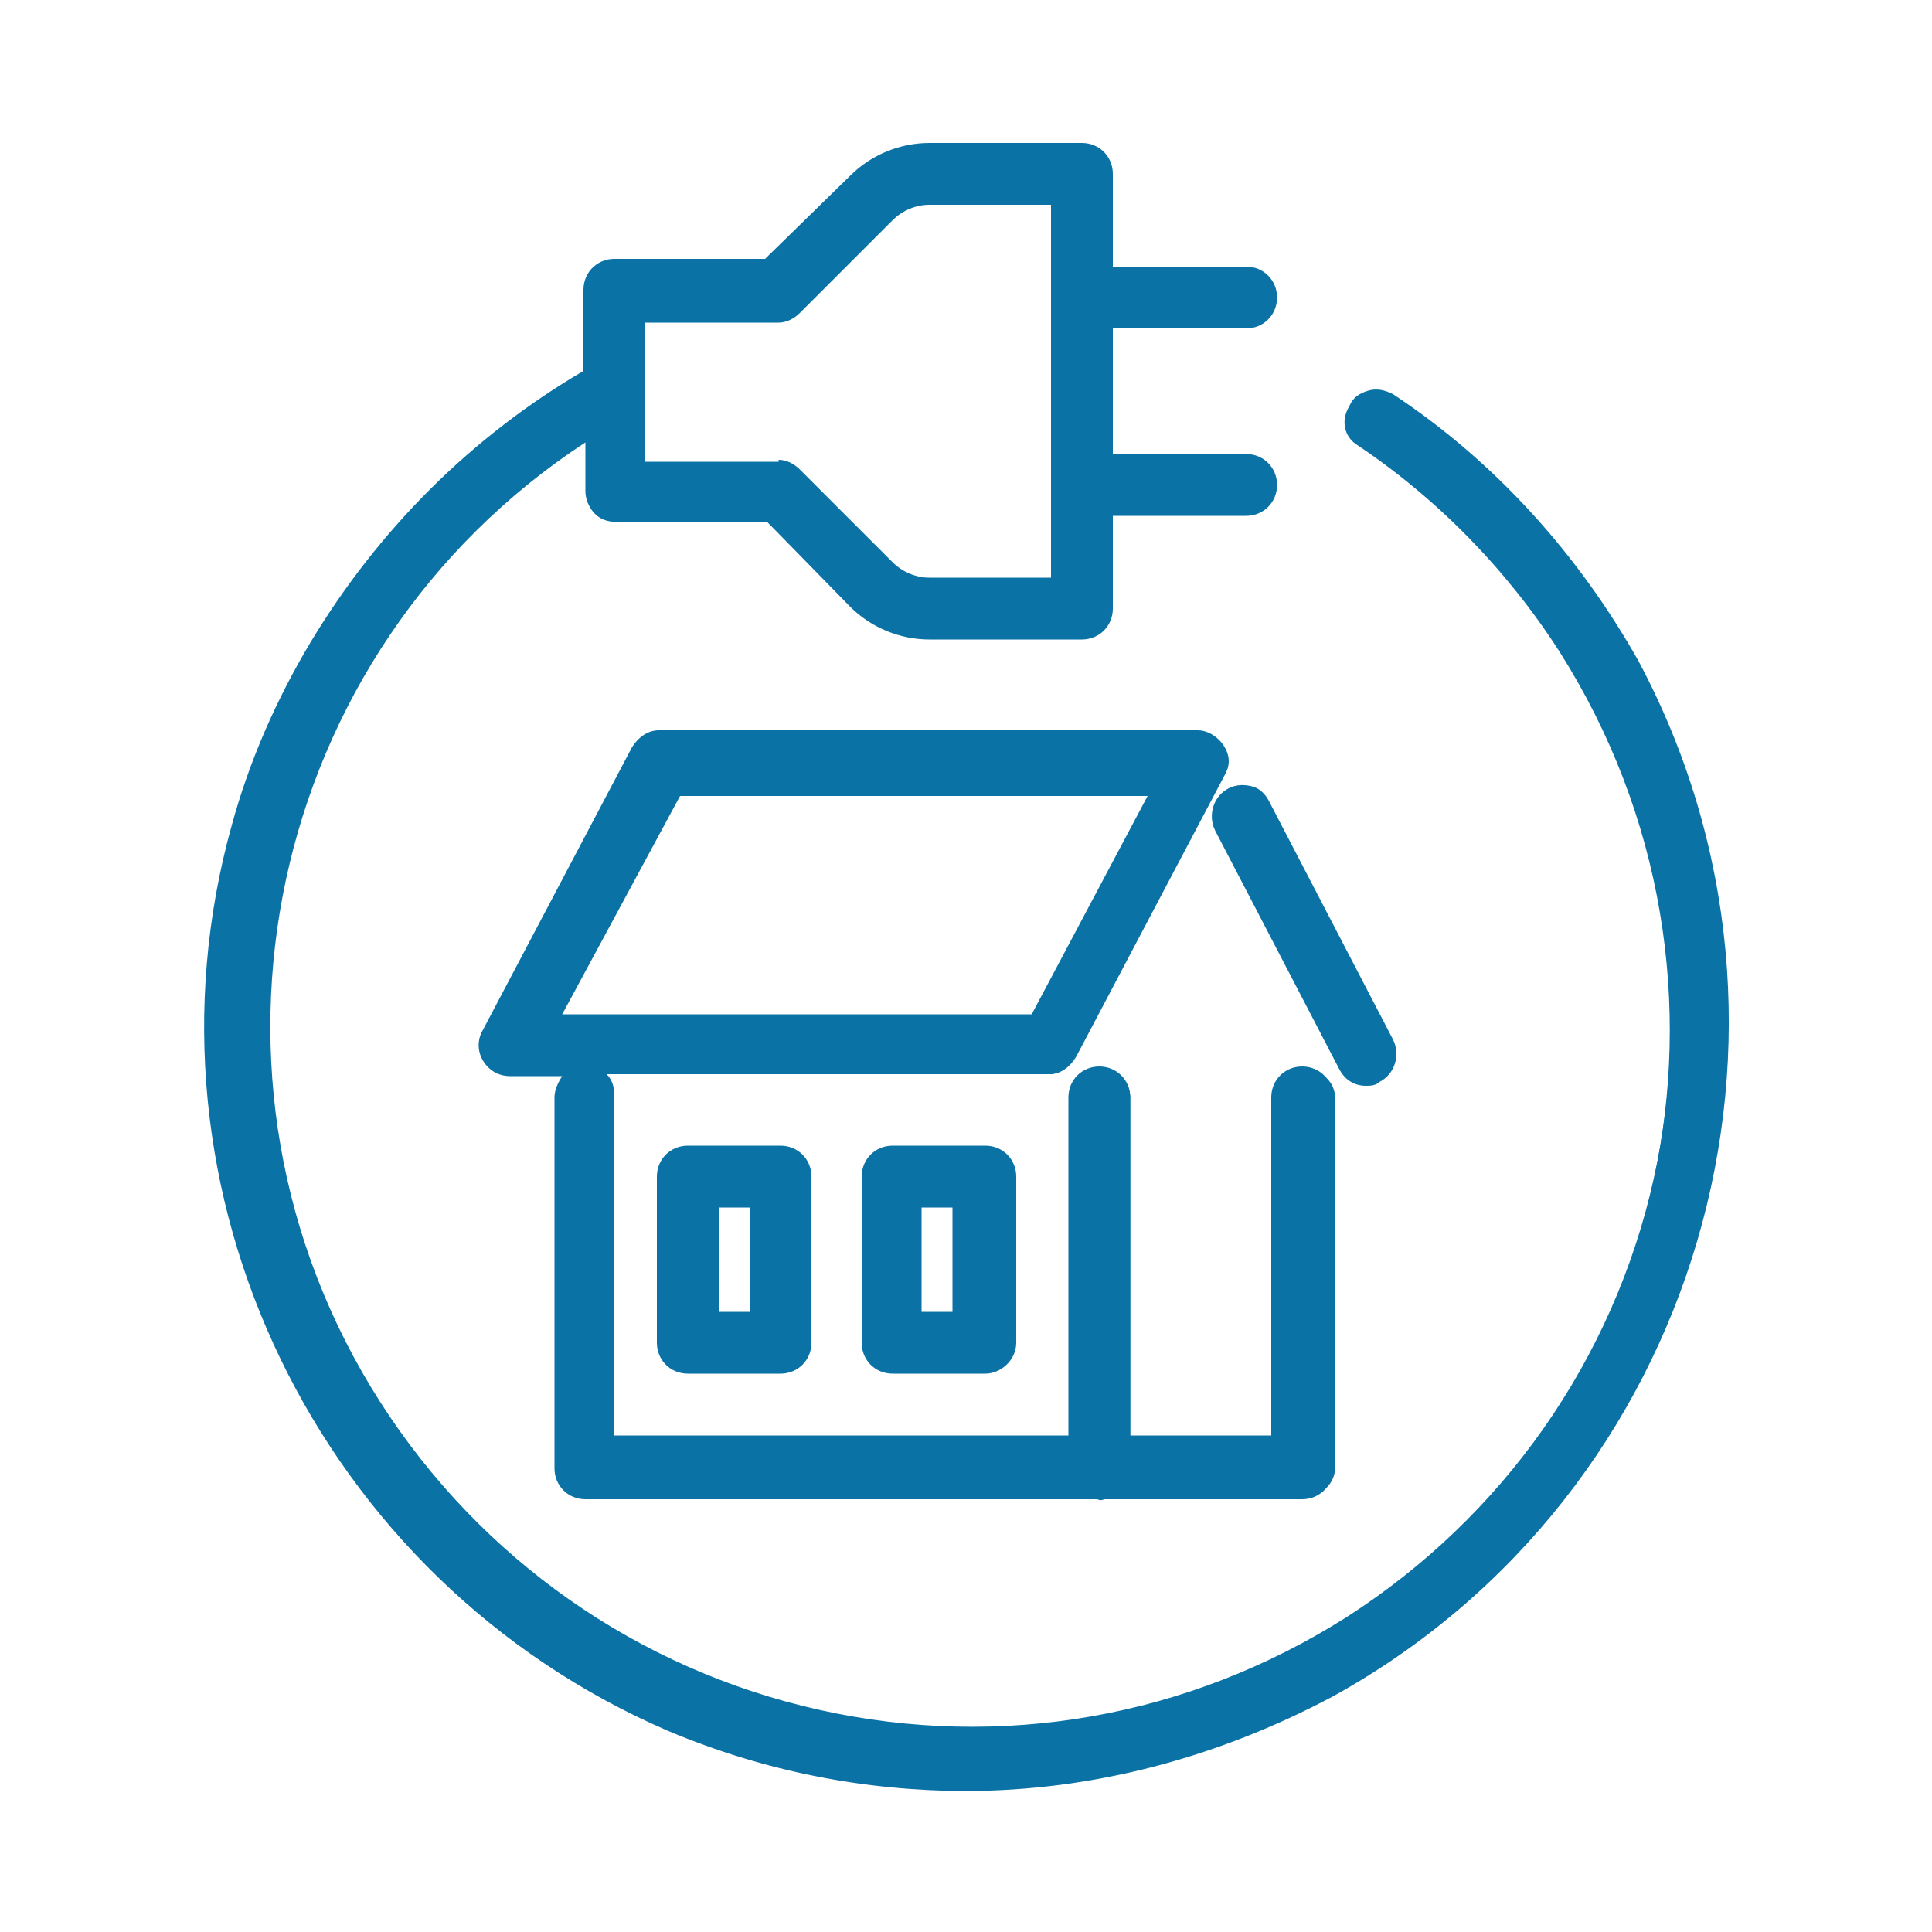 <?xml version="1.0" encoding="utf-8"?>
<!-- Generator: Adobe Illustrator 24.3.2, SVG Export Plug-In . SVG Version: 6.00 Build 0)  -->
<svg version="1.1" id="レイヤー_1" xmlns="http://www.w3.org/2000/svg" xmlns:xlink="http://www.w3.org/1999/xlink" x="0px"
	 y="0px" width="100px" height="100px" viewBox="0 0 100 100" style="enable-background:new 0 0 100 100;" xml:space="preserve">
<style type="text/css">
	.st0{fill:#0B72A6;}
</style>
<g>
	<path id="合体_12_1_" class="st0" d="M34.7,89.3C16.6,81.6,7,61.7,12.2,42.7c0.9-3.3,2.3-6.5,4.1-9.4c3.5-5.8,8.3-10.6,14.2-14
		V15c0-0.8,0.6-1.4,1.4-1.4h7.9l4.4-4.4c1.1-1.1,2.5-1.6,4-1.6H56c0.8,0,1.4,0.6,1.4,1.4v5h7.2c0.8,0,1.4,0.6,1.4,1.4
		c0,0.8-0.6,1.4-1.4,1.4h-7.2v7h7.2c0.8,0,1.4,0.6,1.4,1.4c0,0.8-0.6,1.4-1.4,1.4h-7.2v5c0,0.8-0.6,1.4-1.4,1.4h-7.9
		c-1.5,0-2.9-0.6-4-1.6l-4.4-4.4h-7.9c-0.8,0-1.4-0.6-1.4-1.4v-3c-17,10.8-21.9,33.3-11.1,50.3s33.3,21.9,50.3,11.1
		s21.9-33.3,11.1-50.3c-2.7-4.2-6.3-7.9-10.5-10.7c-0.6-0.4-0.8-1.2-0.4-1.9c0.4-0.6,1.2-0.8,1.9-0.4c5.2,3.5,9.6,8.2,12.6,13.7
		c10.4,19,3.5,42.8-15.5,53.2C58.3,93.3,45.8,94,34.7,89.3z M33.2,24.1h7.1c0.4,0,0.7,0.1,1,0.4l4.8,4.8c0.5,0.5,1.3,0.8,2,0.8h6.5
		V10.3h-6.5c-0.8,0-1.5,0.3-2,0.8L41.3,16c-0.3,0.3-0.6,0.4-1,0.4h-7.1V24.1z M30.3,77.4c-0.7,0-1.4-0.6-1.4-1.4V56.8
		c0-0.7,0.6-1.4,1.4-1.4c0.7,0,1.4,0.6,1.4,1.4v17.8h24V56.8c0-0.7,0.6-1.4,1.4-1.4s1.4,0.6,1.4,1.4v17.8h7.8V56.8
		c0-0.7,0.6-1.4,1.4-1.4c0.7,0,1.4,0.6,1.4,1.4V76c0,0.7-0.6,1.4-1.4,1.4H57.2c-0.1,0-0.2,0-0.4,0L30.3,77.4z M46.1,70.8
		c-0.7,0-1.4-0.6-1.4-1.4v-8.6c0-0.7,0.6-1.4,1.4-1.4H51c0.7,0,1.4,0.6,1.4,1.4v8.6c0,0.7-0.6,1.4-1.4,1.4L46.1,70.8z M47.5,68.1
		h2.1v-5.9h-2.1L47.5,68.1z M35.6,70.8c-0.7,0-1.4-0.6-1.4-1.4v-8.6c0-0.7,0.6-1.4,1.4-1.4h4.8c0.7,0,1.4,0.6,1.4,1.4v8.6
		c0,0.7-0.6,1.4-1.4,1.4L35.6,70.8z M36.9,68.1h2.1v-5.9h-2.1L36.9,68.1z M69.5,55.2l-6.4-12.3c-0.3-0.7-0.1-1.5,0.6-1.8
		c0.7-0.3,1.5-0.1,1.8,0.6l0,0L71.9,54c0.3,0.7,0.1,1.5-0.6,1.8C70.6,56.2,69.8,55.9,69.5,55.2z M26.5,55.5c-0.5,0-0.9-0.2-1.2-0.7
		c-0.2-0.4-0.3-0.9,0-1.3L33,39c0.2-0.4,0.7-0.7,1.2-0.7h27.9c0.7,0,1.4,0.6,1.3,1.4c0,0.2-0.1,0.4-0.2,0.6l-7.7,14.6
		c-0.2,0.4-0.7,0.7-1.2,0.7L26.5,55.5z M28.7,52.8h24.8l6.3-11.8H35L28.7,52.8z"/>
	<path class="st0" d="M50,92.7c-5.2,0-10.4-1-15.4-3.1h0C16.5,81.8,6.7,61.7,12,42.7c0.9-3.3,2.3-6.5,4.1-9.5
		c3.5-5.8,8.3-10.6,14.1-14V15c0-0.9,0.7-1.6,1.6-1.6h7.8L44,9.1c1.1-1.1,2.6-1.7,4.1-1.7c0,0,0,0,0,0H56c0.9,0,1.6,0.7,1.6,1.6v4.8
		h6.9c0.9,0,1.6,0.7,1.6,1.6s-0.7,1.6-1.6,1.6h-6.9v6.5h6.9c0.9,0,1.6,0.7,1.6,1.6c0,0.9-0.7,1.6-1.6,1.6h-6.9v4.8
		c0,0.9-0.7,1.6-1.6,1.6h-7.9c0,0,0,0,0,0c-1.5,0-3-0.6-4.1-1.7L39.7,27h-7.8c-0.9,0-1.6-0.7-1.6-1.6v-2.5
		c-16.5,10.8-21.3,33-10.6,49.7c5.2,8.1,13.3,13.8,22.7,15.9c9.4,2.1,19.1,0.4,27.3-4.8c8.1-5.2,13.8-13.3,15.9-22.7
		c2.1-9.4,0.4-19.1-4.8-27.3c-2.7-4.2-6.2-7.8-10.4-10.6c-0.4-0.2-0.6-0.6-0.7-1c-0.1-0.4,0-0.8,0.2-1.2c0.2-0.4,0.6-0.6,1-0.7
		c0.4-0.1,0.8,0,1.2,0.2c5.3,3.5,9.6,8.3,12.7,13.8C95,53.3,88,77.3,69,87.8C63,91,56.5,92.7,50,92.7z M34.8,89.1
		c11,4.7,23.4,4,33.9-1.7c9.1-5,15.8-13.3,18.7-23.3c2.9-10,1.8-20.5-3.3-29.6c-3-5.5-7.3-10.2-12.5-13.6c-0.2-0.2-0.5-0.2-0.8-0.2
		c-0.3,0.1-0.5,0.2-0.7,0.5C70,21.4,69.9,21.7,70,22s0.2,0.5,0.5,0.7c4.2,2.8,7.8,6.5,10.5,10.8c5.3,8.3,7,18.1,4.9,27.6
		c-2.1,9.6-7.8,17.7-16.1,23c-8.3,5.3-18.1,7-27.6,4.9c-9.6-2.1-17.7-7.8-23-16.1c-10.9-17-5.9-39.8,11.2-50.6l0.4-0.2v3.4
		c0,0.6,0.5,1.1,1.1,1.1h8l4.5,4.5c1,1,2.4,1.6,3.8,1.6c0,0,0,0,0,0H56c0.6,0,1.1-0.5,1.1-1.1v-5.3h7.4c0.6,0,1.1-0.5,1.1-1.1
		S65.2,24,64.6,24h-7.4v-7.5h7.4c0.6,0,1.1-0.5,1.1-1.1c0-0.6-0.5-1.1-1.1-1.1h-7.4V9c0-0.6-0.5-1.1-1.1-1.1h-7.9
		c-1.4,0-2.8,0.6-3.8,1.6l-4.5,4.5h-8c-0.6,0-1.1,0.5-1.1,1.1v4.4l-0.1,0.1c-5.8,3.4-10.6,8.2-14.1,13.9c-1.8,2.9-3.1,6.1-4,9.4
		C7.3,61.6,16.9,81.5,34.8,89.1L34.8,89.1z M30.3,77.6c-0.9,0-1.6-0.7-1.6-1.6V56.8c0-0.4,0.2-0.8,0.4-1.1h-2.7
		c-0.6,0-1.1-0.3-1.4-0.8c-0.3-0.5-0.3-1.1,0-1.6l7.7-14.6c0.3-0.5,0.8-0.9,1.4-0.9h27.9c0.4,0,0.8,0.2,1.1,0.5s0.5,0.7,0.5,1.1
		c0,0.3-0.1,0.5-0.2,0.7l-7.7,14.6c-0.3,0.5-0.8,0.9-1.4,0.9l-22.9,0c0.3,0.3,0.4,0.7,0.4,1.1v17.6h23.5V56.8c0-0.9,0.7-1.6,1.6-1.6
		s1.6,0.7,1.6,1.6v17.5h7.3V56.8c0-0.9,0.7-1.6,1.6-1.6s1.6,0.7,1.6,1.6V76c0,0.9-0.7,1.6-1.6,1.6H57.2c-0.1,0-0.2,0.1-0.4,0
		L30.3,77.6z M30.3,55.7c-0.6,0-1.1,0.5-1.1,1.1V76c0,0.6,0.5,1.1,1.1,1.1l26.5,0c0.1,0,0.2,0,0.3,0l0.1,0h10.3
		c0.6,0,1.1-0.5,1.1-1.1V56.8c0-0.6-0.5-1.1-1.1-1.1c-0.6,0-1.1,0.5-1.1,1.1v18h-8.3v-18c0-0.6-0.5-1.1-1.1-1.1
		c-0.6,0-1.1,0.5-1.1,1.1v18.1H31.4V56.8C31.4,56.2,30.9,55.7,30.3,55.7z M26.5,55.2l27.9,0c0.4,0,0.8-0.2,1-0.6L63,40.1
		c0.1-0.2,0.1-0.3,0.1-0.5c0-0.3-0.1-0.6-0.3-0.8c-0.2-0.2-0.5-0.3-0.8-0.3H34.2c-0.4,0-0.8,0.2-1,0.6l-7.7,14.6
		c-0.2,0.3-0.2,0.8,0,1.1C25.7,55,26.1,55.2,26.5,55.2L26.5,55.2z M51,71.1l-4.8,0c-0.9,0-1.6-0.7-1.6-1.6v-8.6
		c0-0.9,0.7-1.6,1.6-1.6H51c0.9,0,1.6,0.7,1.6,1.6v8.6C52.6,70.4,51.8,71.1,51,71.1z M46.1,59.8c-0.6,0-1.1,0.5-1.1,1.1v8.6
		c0,0.6,0.5,1.1,1.1,1.1l4.8,0c0.6,0,1.1-0.5,1.1-1.1v-8.6c0-0.6-0.5-1.1-1.1-1.1H46.1z M40.4,71.1l-4.8,0c-0.9,0-1.6-0.7-1.6-1.6
		v-8.6c0-0.9,0.7-1.6,1.6-1.6h4.8c0.9,0,1.6,0.7,1.6,1.6v8.6C42,70.4,41.3,71.1,40.4,71.1z M35.6,59.8c-0.6,0-1.1,0.5-1.1,1.1v8.6
		c0,0.6,0.5,1.1,1.1,1.1l4.8,0c0.6,0,1.1-0.5,1.1-1.1v-8.6c0-0.6-0.5-1.1-1.1-1.1H35.6z M49.9,68.4h-2.6l0-6.4h2.6V68.4z M47.7,67.9
		h1.6v-5.4h-1.6L47.7,67.9z M39.3,68.4h-2.6l0-6.4h2.6V68.4z M37.2,67.9h1.6v-5.4h-1.6L37.2,67.9z M70.7,56.2
		c-0.6,0-1.1-0.3-1.4-0.9l-6.4-12.3c-0.4-0.8-0.1-1.8,0.7-2.2c0.4-0.2,0.8-0.2,1.2-0.1c0.4,0.1,0.7,0.4,0.9,0.8l6.4,12.3
		c0.4,0.8,0.1,1.8-0.7,2.2C71.2,56.2,70.9,56.2,70.7,56.2z M69.7,55.1c0.3,0.5,0.9,0.8,1.5,0.5c0.5-0.3,0.8-0.9,0.5-1.5l-6.4-12.3
		c-0.1-0.3-0.4-0.5-0.6-0.5c-0.3-0.1-0.6-0.1-0.8,0.1c-0.5,0.3-0.8,0.9-0.5,1.5L69.7,55.1z M53.7,53H28.3l6.5-12.3h25.4L53.7,53z
		 M29.1,52.5h24.3l6-11.3H35.2L29.1,52.5z M48.1,30.4c-0.8,0-1.6-0.3-2.2-0.9l-4.8-4.8c-0.2-0.2-0.5-0.3-0.8-0.3c0,0,0,0,0,0h-7.4
		v-8.2h7.4c0,0,0,0,0,0c0.3,0,0.6-0.1,0.8-0.3l4.8-4.8c0.6-0.6,1.4-0.9,2.2-0.9c0,0,0,0,0,0h6.8v20.3H48.1
		C48.1,30.4,48.1,30.4,48.1,30.4z M40.3,23.8c0.4,0,0.8,0.2,1.1,0.5l4.8,4.8c0.5,0.5,1.2,0.8,1.9,0.8c0,0,0,0,0,0h6.3V10.6h-6.3
		c0,0,0,0,0,0c-0.7,0-1.4,0.3-1.9,0.8l-4.8,4.8c-0.3,0.3-0.7,0.5-1.1,0.5c0,0,0,0,0,0h-6.9v7.2H40.3C40.3,23.8,40.3,23.8,40.3,23.8z
		"/>
</g>
</svg>
